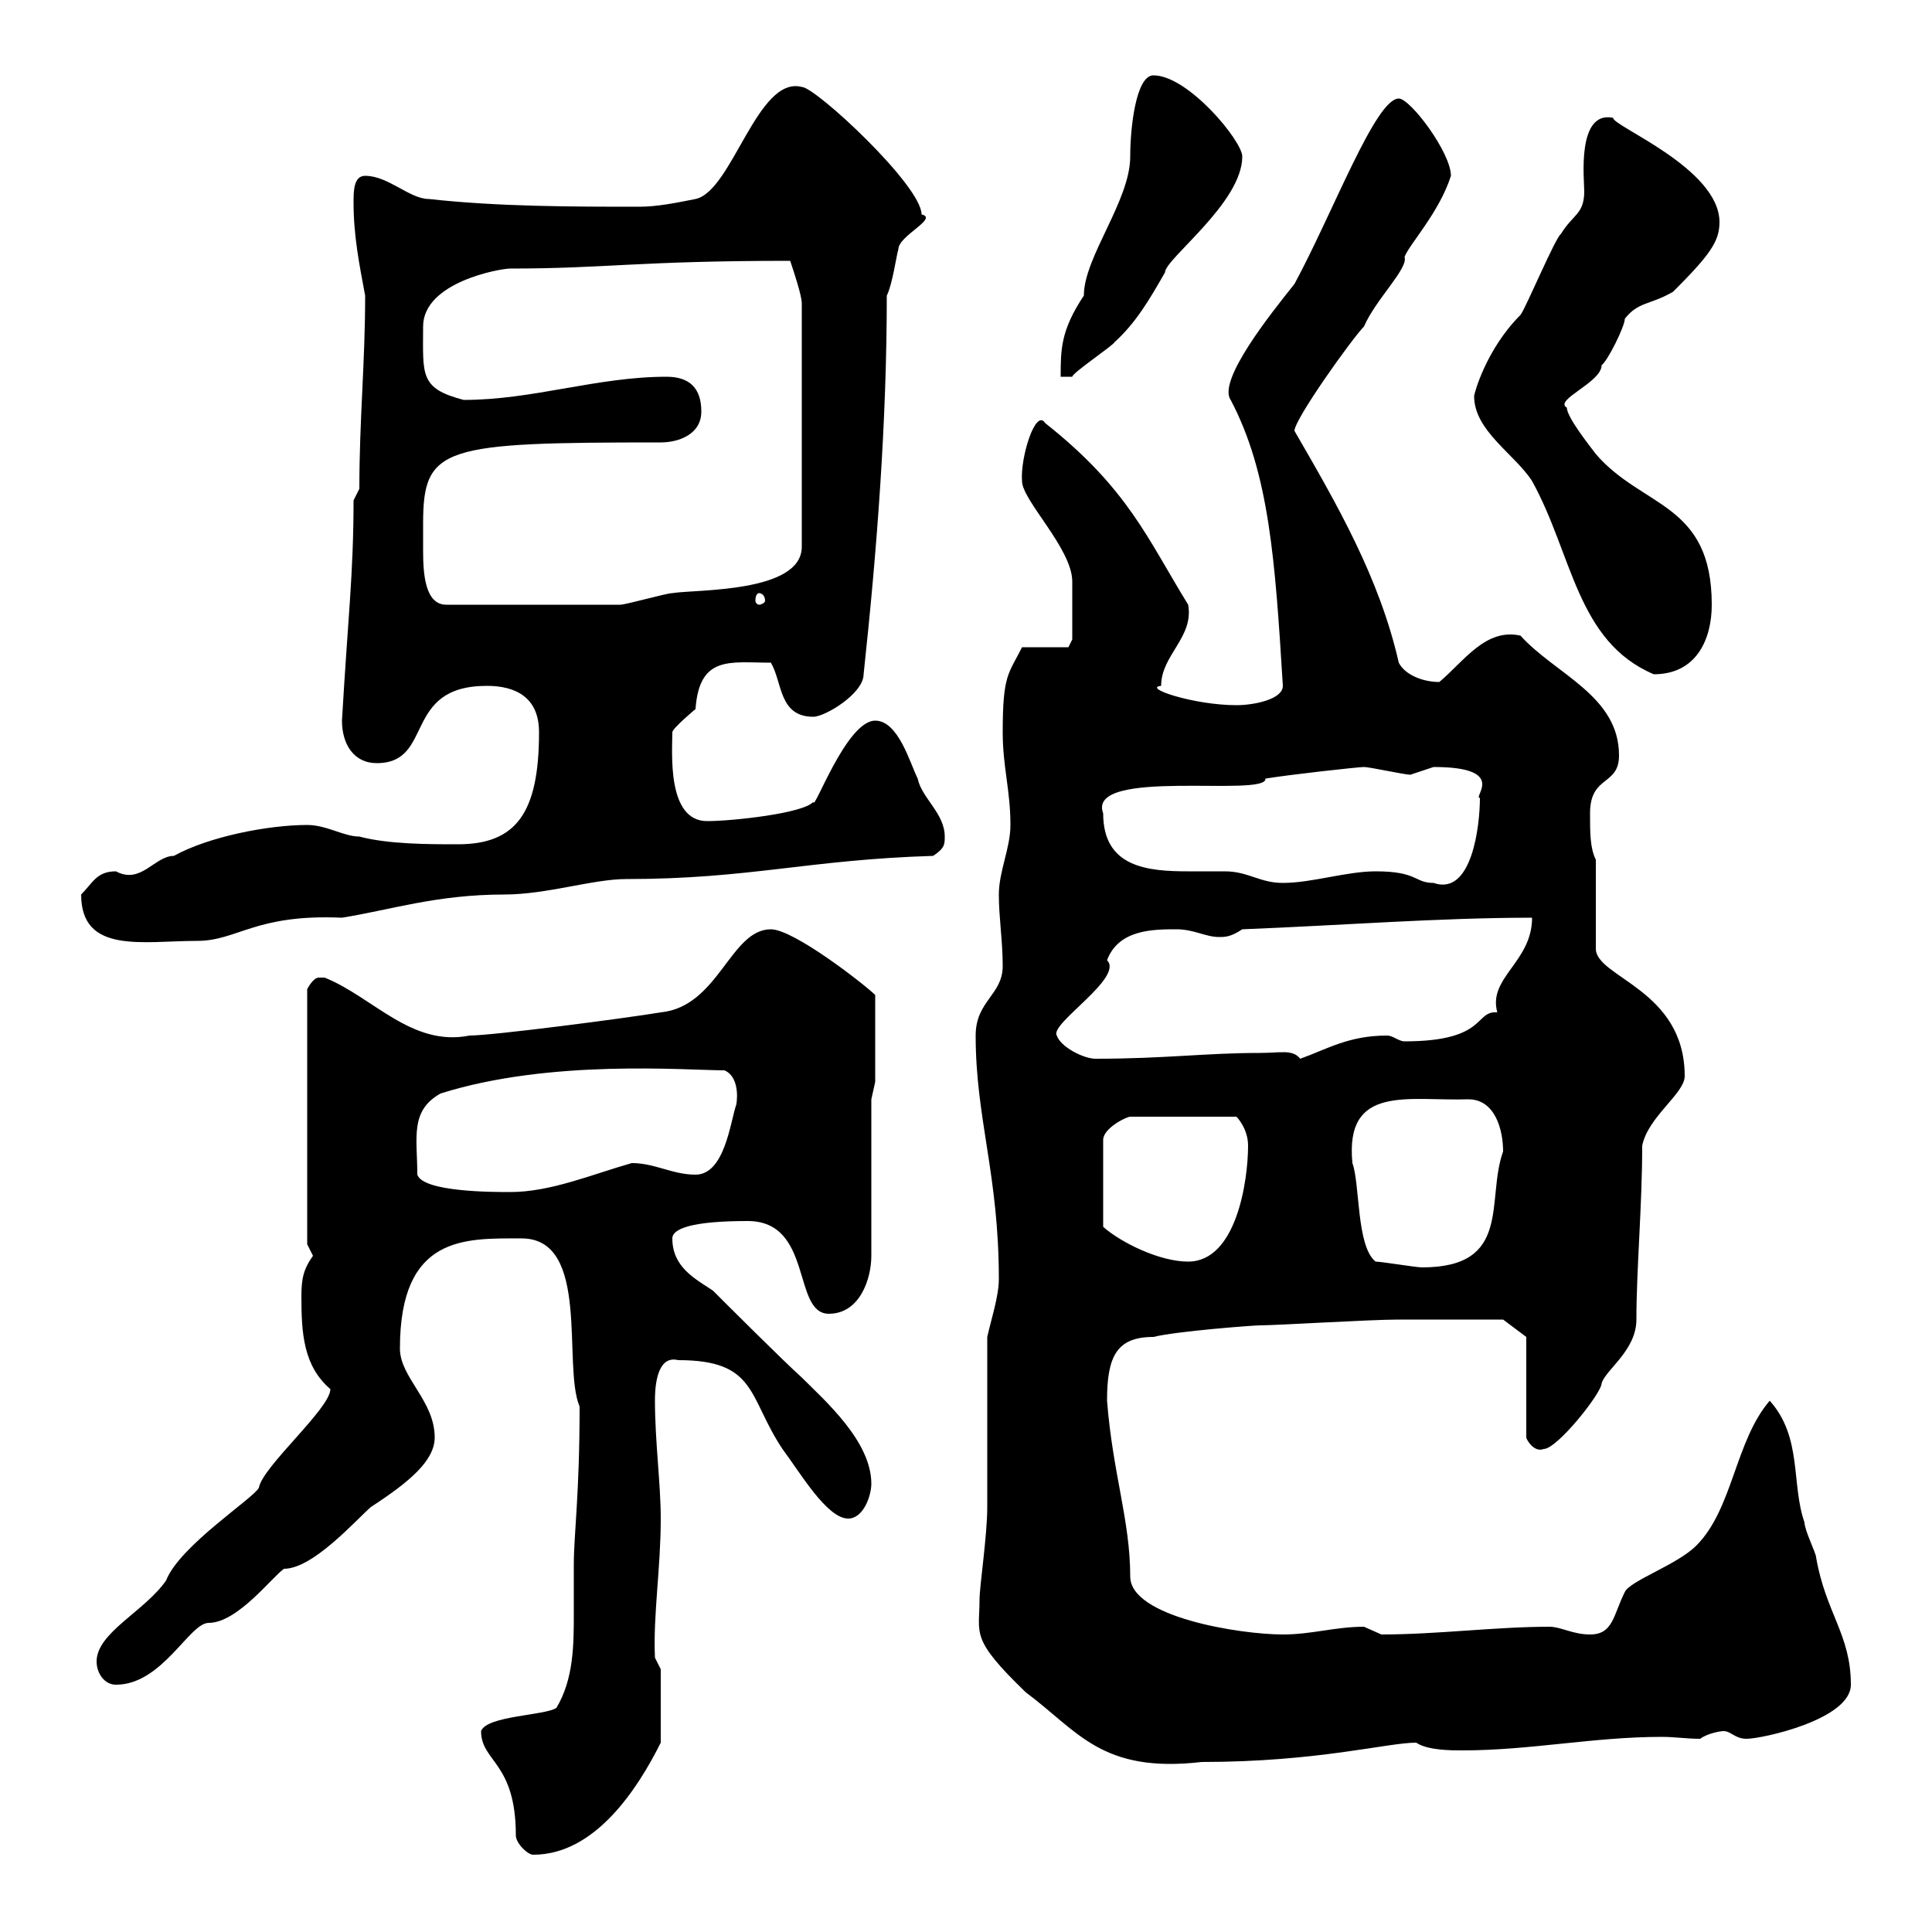 <svg xmlns="http://www.w3.org/2000/svg" xmlns:xlink="http://www.w3.org/1999/xlink" width="300" height="300"><path d="M80.10 285C80.10 286.20 81.90 288 82.80 288C92.40 288 99 277.80 102.60 270.60L102.60 259.20L101.70 257.40C101.40 250.80 102.60 243.60 102.60 235.80C102.60 230.40 101.70 223.80 101.70 217.50C101.70 216.30 101.70 210.30 105.30 211.20C117.60 211.20 116.10 216.90 121.50 225C124.20 228.60 128.40 235.80 131.70 235.80C134.10 235.80 135.30 232.20 135.30 230.40C135.30 223.80 128.10 217.50 124.50 213.90C121.50 211.20 112.50 202.20 110.70 200.40C108 198.60 104.40 196.80 104.40 192.30C104.40 190.80 107.40 189.60 116.10 189.60C126.30 189.60 123 204 128.70 204C133.50 204 135.30 198.60 135.30 195L135.30 170.70L135.90 168L135.90 154.50C134.40 153 123.30 144.30 119.70 144.30C113.40 144.30 111.60 156.30 102.60 157.20C97.20 158.10 76.50 160.80 72.90 160.80C63.90 162.60 57.90 154.80 50.40 151.80C50.40 151.80 50.40 151.80 49.50 151.80C48.60 151.80 47.70 153.60 47.70 153.60L47.70 193.20C47.70 193.20 48.60 195 48.60 195C47.10 197.10 46.80 198.60 46.80 201.30C46.80 207 47.10 212.10 51.30 215.70C51.30 218.70 40.80 227.70 40.20 231C39.60 232.50 27.90 240 25.80 245.40C22.50 250.20 15 253.50 15 258C15 259.80 16.20 261.60 18 261.60C25.20 261.60 29.40 252 32.40 252C36.90 252 42.30 244.80 44.10 243.60C48.60 243.60 55.20 236.10 57.60 234C63.60 230.10 67.50 226.80 67.50 223.20C67.50 217.50 62.10 213.90 62.10 209.40C62.10 191.70 72.30 192.30 81 192.30C91.80 192.30 87.30 212.10 90 218.40C90 232.20 89.10 238.20 89.10 243C89.10 245.40 89.10 248.10 89.10 250.50C89.10 255.30 89.10 260.70 86.40 265.20C84.60 266.40 75.60 266.40 74.70 268.80C74.70 273.60 80.10 273.60 80.10 285ZM152.10 248.40C152.10 253.80 150.60 254.40 159.30 262.80C167.40 268.80 171 275.40 186.60 273.60C204.60 273.60 215.40 270.60 219.90 270.60C221.70 271.80 225.30 271.80 227.10 271.80C237.60 271.80 247.50 269.70 258 269.70C260.10 269.70 261.90 270 264 270C265.20 269.10 267.30 268.80 267.60 268.80C268.80 268.80 269.40 270 271.20 270C273.60 270 287.40 267 287.40 261.60C287.40 253.80 283.50 250.50 282 241.80C282 241.20 280.20 237.60 280.20 236.40C278.10 230.40 279.90 223.20 274.80 217.50C269.40 223.80 269.10 234.30 263.40 240C260.40 243 253.20 245.40 252.30 247.20C250.50 250.80 250.50 253.80 246.90 253.80C244.20 253.80 242.40 252.60 240.60 252.60C232.20 252.60 223.20 253.80 214.50 253.80C214.50 253.80 211.80 252.60 211.80 252.60C207.30 252.60 203.70 253.80 199.20 253.80C192.60 253.80 175.50 251.10 175.50 244.80C175.50 236.10 172.80 228.90 171.90 217.50C171.90 210.60 173.40 207.60 179.10 207.60C182.70 206.70 194.70 205.80 195.60 205.80C198.30 205.80 212.70 204.90 217.20 204.90L233.40 204.90L237 207.60L237 223.20C237 223.50 238.20 225.60 239.70 225C241.80 225 248.70 216.30 248.70 214.80C249.30 212.70 254.10 209.70 254.10 204.90C254.10 197.10 255 187.20 255 177.90C255.90 173.40 261.60 169.80 261.60 167.10C261.60 153.60 247.80 151.80 247.80 147.30L247.80 133.50C246.90 131.70 246.90 129.30 246.90 126.30C246.90 120.30 251.40 122.10 251.40 117.30C251.40 108 241.50 104.70 236.10 98.70C230.70 97.50 227.40 102.60 223.50 105.90C220.80 105.90 218.10 104.70 217.20 102.90C214.20 89.70 207.60 78.30 201 66.90C201 65.10 210 52.50 211.80 50.70C213.60 46.50 218.70 41.70 218.10 39.90C218.70 38.10 223.50 33 225.30 27.30C225.30 23.70 219 15.30 217.20 15.30C213.60 15.30 207 33 201 44.10C197.40 48.60 189 59.10 191.10 62.10C197.10 73.50 198 87 199.20 106.50C199.20 108.60 194.70 109.50 192 109.50C185.40 109.50 177.30 106.80 180.30 106.50C180.30 101.70 185.40 99 184.50 93.90C178.20 83.70 175.20 75.90 162.30 65.70C160.80 63.30 158.40 71.10 158.70 74.70C158.70 77.70 166.50 85.20 166.50 90.30C166.50 91.50 166.50 95.40 166.50 99.30L165.90 100.50L158.70 100.50C156.60 104.70 155.70 104.70 155.70 113.70C155.70 119.10 156.90 122.70 156.90 128.10C156.90 131.70 155.10 135.30 155.10 138.90C155.10 142.50 155.70 146.10 155.70 150C155.70 154.50 151.50 155.40 151.50 160.80C151.50 173.70 155.10 182.40 155.10 198.60C155.10 201.30 153.90 204.90 153.30 207.60C153.30 211.20 153.30 230.40 153.30 234C153.30 238.50 152.10 246.30 152.10 248.40ZM213.60 195.90C210.60 193.50 211.20 183.90 210 180.60C208.80 168.30 218.70 171 228 170.70C232.20 170.70 233.40 175.50 233.40 178.80C230.70 186.30 234.90 196.80 220.80 196.80C219.90 196.80 214.50 195.90 213.60 195.90ZM193.80 177.90C193.80 183.30 192 195.90 184.50 195.90C180 195.90 174 192.90 171.30 190.50L171.30 177C171.30 175.20 174.90 173.40 175.50 173.40L192 173.40C192 173.40 193.80 175.20 193.80 177.90ZM64.80 182.40C64.80 176.70 63.60 172.50 68.40 169.80C85.50 164.40 106.50 166.20 112.50 166.20C115.20 167.40 114.30 171.90 114.30 171.60C113.40 174.30 112.50 182.40 108 182.40C104.40 182.40 101.70 180.60 98.10 180.60C91.80 182.40 85.50 185.10 79.20 185.10C76.50 185.10 65.70 185.10 64.80 182.40ZM164.10 160.80C162.90 159 174.60 151.80 171.90 149.10C173.70 144.30 179.10 144.30 182.70 144.30C185.40 144.30 187.20 145.50 189.30 145.50C190.20 145.50 191.10 145.50 192.90 144.30C208.20 143.70 223.50 142.50 237.90 142.50C237.90 149.40 231 151.80 232.50 157.20C228.90 156.90 231 161.70 218.10 161.70C217.20 161.70 216.30 160.80 215.40 160.80C209.40 160.80 206.10 162.90 201.90 164.40C200.70 162.90 198.90 163.50 195.60 163.50C187.20 163.50 180.90 164.40 170.10 164.40C168.30 164.40 164.70 162.60 164.10 160.80ZM12.60 138.90C12.60 148.20 22.20 146.10 30.60 146.10C36.90 146.10 39.60 141.90 53.10 142.50C60.60 141.30 67.80 138.90 78.30 138.90C84.90 138.90 92.10 136.50 97.20 136.50C116.40 136.50 125.40 133.50 144.90 132.90C146.70 131.70 146.70 131.10 146.70 129.90C146.70 126.30 143.10 123.90 142.50 120.90C141.30 118.50 139.50 111.90 135.90 111.90C131.40 111.90 126.30 126.30 126.30 124.50C124.80 126.30 113.70 127.50 109.80 127.50C103.50 127.50 104.40 116.70 104.40 113.70C104.40 113.10 108 110.10 108 110.10C108.60 101.70 113.40 102.90 119.70 102.90C121.50 105.90 120.90 111.30 126.30 111.30C128.10 111.30 134.10 107.70 134.10 104.70C136.20 85.20 137.70 65.40 137.70 45.90C138.60 44.10 139.20 39.60 139.50 38.70C139.50 36.60 145.80 33.90 143.10 33.30C143.10 28.80 126.60 13.50 124.50 13.50C117.60 11.70 113.70 29.70 108 30.90C105 31.50 102 32.10 99.30 32.10C89.10 32.10 77.40 32.10 66.60 30.90C63.60 30.90 60.30 27.30 56.70 27.30C54.90 27.30 54.90 29.70 54.90 31.50C54.90 36.60 55.80 41.10 56.70 45.90C56.70 56.40 55.80 65.10 55.80 75.90L54.90 77.70C54.90 89.10 54 96.30 53.10 111.90C53.10 115.50 54.90 118.50 58.50 118.50C67.50 118.50 62.40 106.50 75.60 106.50C80.10 106.50 83.70 108.30 83.70 113.70C83.70 126.30 80.10 131.10 71.10 131.10C66.60 131.10 60.30 131.10 55.80 129.90C53.40 129.90 50.70 128.10 47.70 128.10C41.70 128.10 32.40 129.90 27 132.90C24 132.90 21.90 137.40 18 135.30C15 135.30 14.40 137.10 12.60 138.90ZM171.30 126.30C168.60 119.10 196.80 123.90 196.50 120.90C200.10 120.30 210.90 119.10 211.80 119.10C212.70 119.10 218.10 120.30 219 120.30C219 120.30 222.60 119.10 222.60 119.10C234.30 119.10 228.60 123.90 229.80 123.90C229.80 128.10 228.60 139.20 222.60 137.10C219.60 137.10 220.20 135.30 213.60 135.30C209.10 135.30 203.70 137.10 199.20 137.10C195.60 137.10 193.80 135.30 190.20 135.30C188.40 135.30 186.60 135.30 184.50 135.30C178.20 135.30 171.30 134.70 171.30 126.30ZM228.90 61.50C228.90 66.90 235.20 70.50 237.90 74.70C244.20 86.10 244.80 99.60 256.80 104.70C263.40 104.70 265.80 99.30 265.80 93.90C265.80 78 255 78.90 247.80 70.50C246.90 69.30 243.30 64.80 243.30 63.30C241.20 62.10 248.70 59.40 248.70 56.70C249.60 56.10 252.30 50.70 252.30 49.50C254.40 46.80 256.20 47.40 259.80 45.30C265.50 39.60 267 37.50 267 34.50C267 26.10 250.20 19.50 250.50 18.30C244.80 17.10 246 27.90 246 29.70C246 33.30 244.20 33.30 242.40 36.30C241.50 36.90 237 47.70 236.10 48.90C230.70 54.30 228.90 61.20 228.90 61.50ZM65.70 81.30C65.70 69.30 68.70 68.70 102.60 68.70C105.30 68.70 108.90 67.50 108.90 63.90C108.90 60.30 107.10 58.50 103.50 58.50C92.70 58.50 82.80 62.10 72 62.10C65.10 60.30 65.70 58.20 65.70 50.70C65.70 43.80 77.70 41.70 79.20 41.70C94.20 41.70 99 40.50 122.70 40.50C123.30 42.30 124.50 45.90 124.50 47.10L124.50 84.90C124.50 92.10 108 91.50 104.40 92.10C103.50 92.10 97.20 93.90 96.30 93.90L69.30 93.90C66 93.90 65.70 89.10 65.70 85.50C65.70 83.70 65.70 82.50 65.70 81.30ZM117.90 92.10C118.20 92.10 118.80 92.40 118.80 93.30C118.80 93.60 118.20 93.90 117.90 93.90C117.60 93.90 117.30 93.60 117.30 93.30C117.30 92.40 117.60 92.10 117.90 92.10ZM179.10 11.70C176.40 11.70 175.50 19.80 175.50 24.30C175.50 31.20 168.30 39.90 168.30 45.90C164.70 51.30 164.70 54.30 164.70 58.50L166.50 58.50C166.50 57.90 172.80 53.70 173.10 53.10C176.40 50.10 178.50 46.50 180.90 42.30C180.90 40.20 192.90 31.50 192.90 24.30C192.90 21.90 184.50 11.70 179.10 11.70Z"/></svg>
